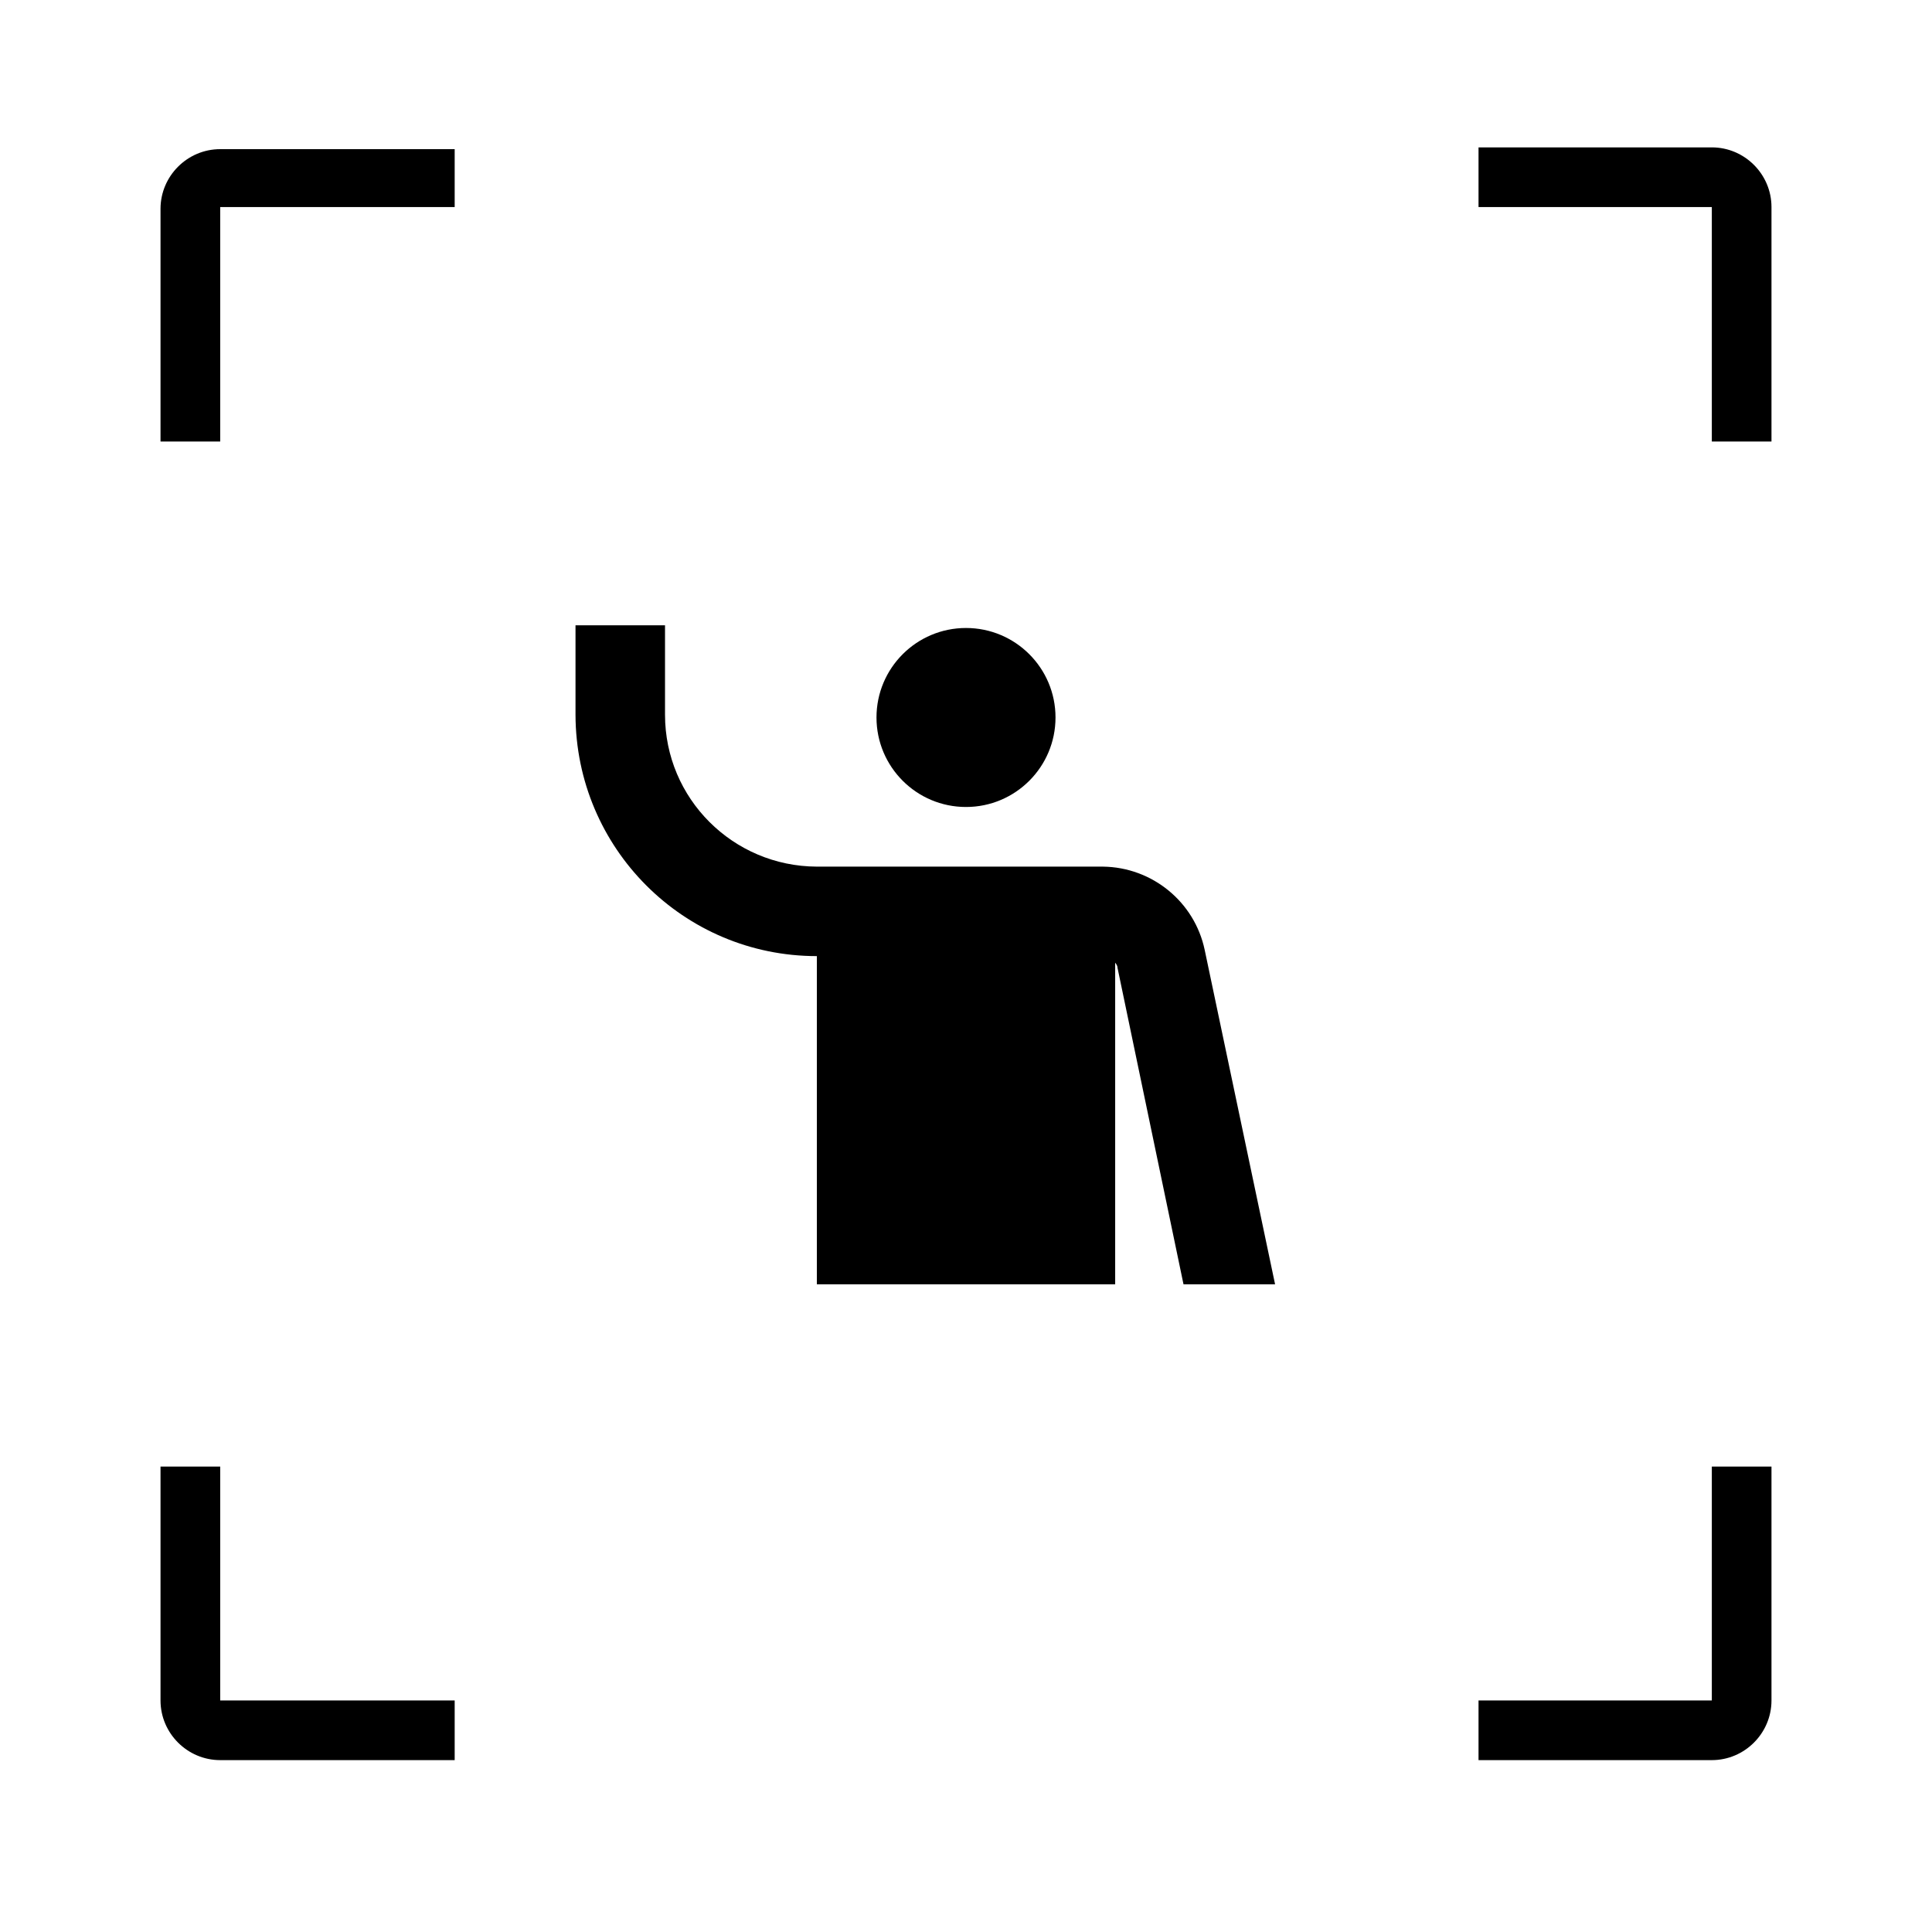 <svg width="85" height="85" viewBox="0 0 85 85" fill="none" xmlns="http://www.w3.org/2000/svg">
<g clip-path="url(#clip0_1483_422)">
<path d="M9.688 9.109H20.004V6.562H9.688C8.244 6.562 7.062 7.744 7.062 9.188V19.425H9.688V9.109Z" fill="black"/>
<path d="M75.313 9.109V19.426H77.938V9.109C77.938 7.666 76.756 6.484 75.313 6.484H65.049V9.109H75.313Z" fill="black"/>
<path d="M9.688 74.813V64.523H7.062V74.813C7.062 76.257 8.244 77.438 9.688 77.438H20.004V74.813H9.688Z" fill="black"/>
<path d="M75.313 74.813H65.049V77.438H75.313C76.756 77.438 77.938 76.257 77.938 74.813V64.523H75.313V74.813Z" fill="black"/>
<path d="M42.5 35.504C44.675 35.504 46.438 33.741 46.438 31.566C46.438 29.392 44.675 27.629 42.5 27.629C40.325 27.629 38.562 29.392 38.562 31.566C38.562 33.741 40.325 35.504 42.5 35.504Z" fill="black"/>
<path d="M56.098 56.503H52.069L49.168 42.59C49.168 42.498 49.116 42.42 49.063 42.354V56.503H35.938V42.065C30.072 42.065 25.333 37.314 25.32 31.447V27.51H29.258V31.447C29.258 35.135 32.25 38.115 35.938 38.128H48.525C50.691 38.154 52.555 39.677 53.001 41.79L56.098 56.503Z" fill="black"/>
</g>
<defs>
<clipPath id="clip0_1483_422">
<rect width="84" height="84" fill="white" transform="translate(0.5)"/>
</clipPath>
</defs>
</svg>
